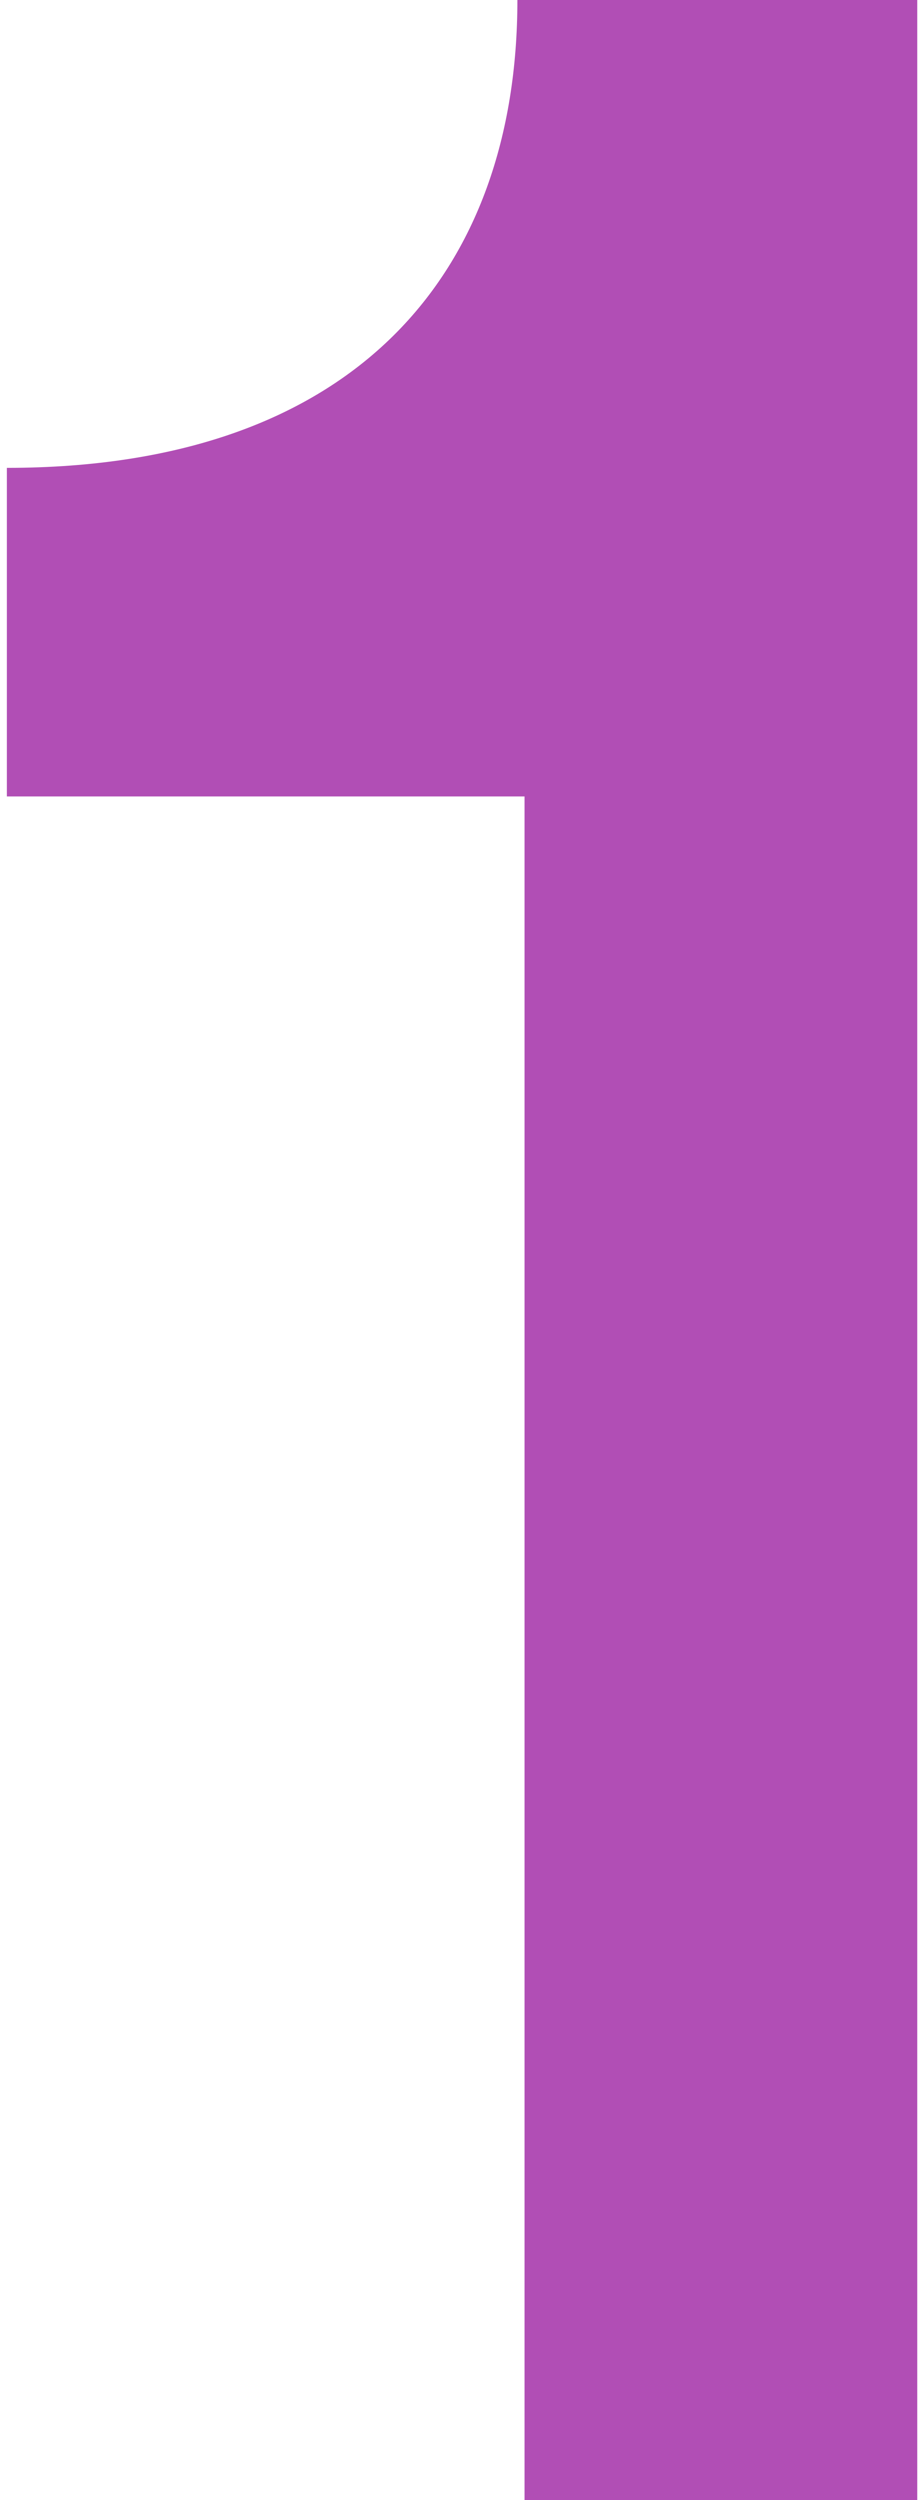 <svg xmlns="http://www.w3.org/2000/svg" width="67" height="182" viewBox="0 0 67 182" fill="none"><path d="M0.5 57.98V34.06C25.98 34.06 37.68 19.76 37.68 -1.23978e-05H66.8V182H38.2V57.98H0.5Z" fill="#B14EB5"></path></svg>